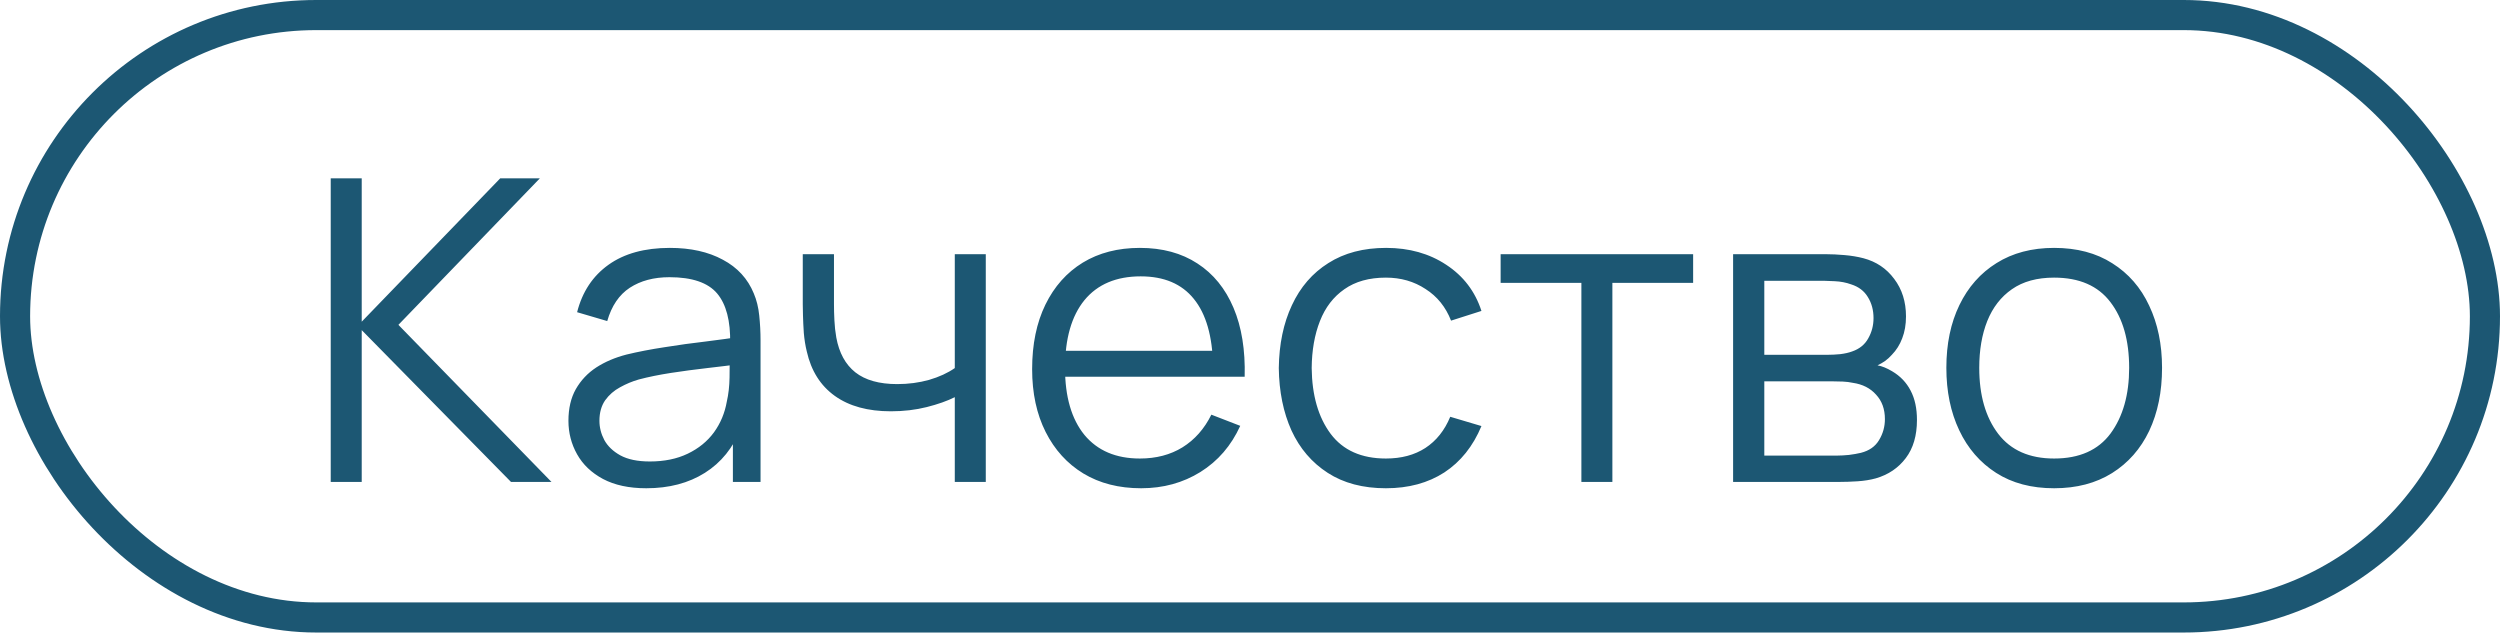 <?xml version="1.0" encoding="UTF-8"?> <svg xmlns="http://www.w3.org/2000/svg" width="83" height="21" viewBox="0 0 83 21" fill="none"> <rect x="0.5" y="0.5" width="82" height="20" rx="10" stroke="#1C5773"></rect> <path d="M10.98 16V5.92H12.009V10.68L16.608 5.92H17.924L13.227 10.785L18.309 16H16.965L12.009 10.96V16H10.98ZM21.456 16.21C20.886 16.21 20.408 16.107 20.02 15.902C19.638 15.697 19.351 15.424 19.16 15.083C18.968 14.742 18.872 14.371 18.872 13.97C18.872 13.559 18.954 13.209 19.117 12.92C19.285 12.626 19.512 12.386 19.797 12.199C20.086 12.012 20.419 11.87 20.797 11.772C21.18 11.679 21.602 11.597 22.064 11.527C22.531 11.452 22.986 11.389 23.43 11.338C23.878 11.282 24.27 11.228 24.605 11.177L24.241 11.401C24.256 10.654 24.111 10.101 23.808 9.742C23.504 9.383 22.977 9.203 22.226 9.203C21.707 9.203 21.269 9.32 20.91 9.553C20.555 9.786 20.305 10.155 20.16 10.659L19.16 10.365C19.332 9.688 19.68 9.163 20.203 8.79C20.725 8.417 21.404 8.23 22.239 8.23C22.93 8.23 23.516 8.361 23.997 8.622C24.482 8.879 24.825 9.252 25.026 9.742C25.119 9.961 25.18 10.206 25.207 10.477C25.235 10.748 25.25 11.023 25.25 11.303V16H24.332V14.103L24.599 14.215C24.342 14.864 23.943 15.358 23.401 15.699C22.86 16.04 22.212 16.21 21.456 16.21ZM21.575 15.321C22.055 15.321 22.475 15.235 22.834 15.062C23.194 14.889 23.483 14.654 23.703 14.355C23.922 14.052 24.064 13.711 24.13 13.333C24.186 13.09 24.216 12.824 24.221 12.535C24.225 12.241 24.227 12.022 24.227 11.877L24.619 12.08C24.27 12.127 23.889 12.173 23.479 12.22C23.073 12.267 22.671 12.32 22.274 12.381C21.883 12.442 21.528 12.514 21.21 12.598C20.996 12.659 20.788 12.745 20.587 12.857C20.387 12.964 20.221 13.109 20.09 13.291C19.965 13.473 19.901 13.699 19.901 13.97C19.901 14.189 19.955 14.402 20.062 14.607C20.174 14.812 20.352 14.983 20.595 15.118C20.842 15.253 21.169 15.321 21.575 15.321ZM31.699 16V13.186C31.447 13.312 31.137 13.422 30.768 13.515C30.399 13.608 30.003 13.655 29.578 13.655C28.812 13.655 28.192 13.485 27.716 13.144C27.24 12.803 26.93 12.311 26.785 11.667C26.738 11.476 26.706 11.273 26.687 11.058C26.673 10.843 26.663 10.65 26.659 10.477C26.654 10.304 26.652 10.181 26.652 10.106V8.44H27.688V10.106C27.688 10.26 27.692 10.435 27.702 10.631C27.711 10.827 27.732 11.018 27.765 11.205C27.858 11.714 28.068 12.099 28.395 12.36C28.726 12.621 29.191 12.752 29.788 12.752C30.161 12.752 30.514 12.705 30.845 12.612C31.181 12.514 31.465 12.383 31.699 12.22V8.44H32.728V16H31.699ZM37.886 16.21C37.149 16.21 36.509 16.047 35.968 15.72C35.431 15.393 35.014 14.934 34.715 14.341C34.416 13.748 34.267 13.053 34.267 12.255C34.267 11.429 34.414 10.715 34.708 10.113C35.002 9.511 35.415 9.047 35.947 8.72C36.484 8.393 37.116 8.23 37.844 8.23C38.591 8.23 39.228 8.403 39.755 8.748C40.282 9.089 40.681 9.579 40.952 10.218C41.223 10.857 41.346 11.62 41.323 12.507H40.273V12.143C40.254 11.163 40.042 10.423 39.636 9.924C39.235 9.425 38.647 9.175 37.872 9.175C37.06 9.175 36.437 9.439 36.003 9.966C35.574 10.493 35.359 11.245 35.359 12.22C35.359 13.172 35.574 13.912 36.003 14.439C36.437 14.962 37.051 15.223 37.844 15.223C38.385 15.223 38.857 15.099 39.258 14.852C39.664 14.6 39.984 14.238 40.217 13.767L41.176 14.138C40.877 14.796 40.436 15.307 39.853 15.671C39.274 16.03 38.619 16.21 37.886 16.21ZM34.995 12.507V11.646H40.77V12.507H34.995ZM46.013 16.21C45.252 16.21 44.608 16.04 44.081 15.699C43.553 15.358 43.152 14.889 42.877 14.292C42.606 13.69 42.466 12.999 42.456 12.22C42.466 11.427 42.611 10.731 42.891 10.134C43.17 9.532 43.574 9.065 44.102 8.734C44.629 8.398 45.268 8.23 46.02 8.23C46.785 8.23 47.45 8.417 48.014 8.79C48.584 9.163 48.974 9.674 49.184 10.323L48.175 10.645C47.998 10.192 47.716 9.842 47.328 9.595C46.946 9.343 46.507 9.217 46.013 9.217C45.457 9.217 44.998 9.345 44.633 9.602C44.27 9.854 43.999 10.206 43.822 10.659C43.644 11.112 43.553 11.632 43.548 12.22C43.558 13.125 43.768 13.853 44.178 14.404C44.589 14.95 45.2 15.223 46.013 15.223C46.526 15.223 46.962 15.106 47.322 14.873C47.685 14.635 47.961 14.29 48.148 13.837L49.184 14.145C48.904 14.817 48.493 15.33 47.952 15.685C47.41 16.035 46.764 16.21 46.013 16.21ZM52.502 16V9.392H49.821V8.44H56.212V9.392H53.531V16H52.502ZM57.539 16V8.44H60.654C60.813 8.44 61.004 8.449 61.228 8.468C61.457 8.487 61.669 8.522 61.865 8.573C62.29 8.685 62.631 8.914 62.887 9.259C63.149 9.604 63.279 10.02 63.279 10.505C63.279 10.776 63.237 11.018 63.153 11.233C63.074 11.443 62.96 11.625 62.81 11.779C62.74 11.858 62.663 11.928 62.579 11.989C62.495 12.045 62.414 12.092 62.334 12.129C62.484 12.157 62.645 12.222 62.817 12.325C63.088 12.484 63.293 12.698 63.433 12.969C63.573 13.235 63.643 13.559 63.643 13.942C63.643 14.46 63.52 14.882 63.272 15.209C63.025 15.536 62.694 15.76 62.278 15.881C62.092 15.932 61.889 15.965 61.669 15.979C61.455 15.993 61.252 16 61.06 16H57.539ZM58.575 15.125H61.011C61.109 15.125 61.233 15.118 61.382 15.104C61.532 15.085 61.665 15.062 61.781 15.034C62.057 14.964 62.257 14.824 62.383 14.614C62.514 14.399 62.579 14.166 62.579 13.914C62.579 13.583 62.481 13.312 62.285 13.102C62.094 12.887 61.837 12.757 61.515 12.71C61.408 12.687 61.296 12.673 61.179 12.668C61.063 12.663 60.958 12.661 60.864 12.661H58.575V15.125ZM58.575 11.779H60.689C60.811 11.779 60.946 11.772 61.095 11.758C61.249 11.739 61.382 11.709 61.494 11.667C61.737 11.583 61.914 11.438 62.026 11.233C62.143 11.028 62.201 10.804 62.201 10.561C62.201 10.295 62.138 10.062 62.012 9.861C61.891 9.66 61.707 9.52 61.459 9.441C61.291 9.38 61.109 9.345 60.913 9.336C60.722 9.327 60.601 9.322 60.549 9.322H58.575V11.779ZM68.196 16.21C67.444 16.21 66.803 16.04 66.271 15.699C65.739 15.358 65.33 14.887 65.046 14.285C64.761 13.683 64.619 12.992 64.619 12.213C64.619 11.42 64.763 10.724 65.053 10.127C65.342 9.53 65.753 9.065 66.285 8.734C66.821 8.398 67.458 8.23 68.196 8.23C68.952 8.23 69.596 8.4 70.128 8.741C70.664 9.077 71.073 9.546 71.353 10.148C71.637 10.745 71.78 11.434 71.78 12.213C71.78 13.006 71.637 13.704 71.353 14.306C71.068 14.903 70.657 15.37 70.121 15.706C69.584 16.042 68.942 16.21 68.196 16.21ZM68.196 15.223C69.036 15.223 69.661 14.945 70.072 14.39C70.482 13.83 70.688 13.104 70.688 12.213C70.688 11.298 70.48 10.57 70.065 10.029C69.654 9.488 69.031 9.217 68.196 9.217C67.631 9.217 67.164 9.345 66.796 9.602C66.432 9.854 66.159 10.206 65.977 10.659C65.799 11.107 65.711 11.625 65.711 12.213C65.711 13.123 65.921 13.853 66.341 14.404C66.761 14.95 67.379 15.223 68.196 15.223Z" fill="#1C5773"></path> </svg> 